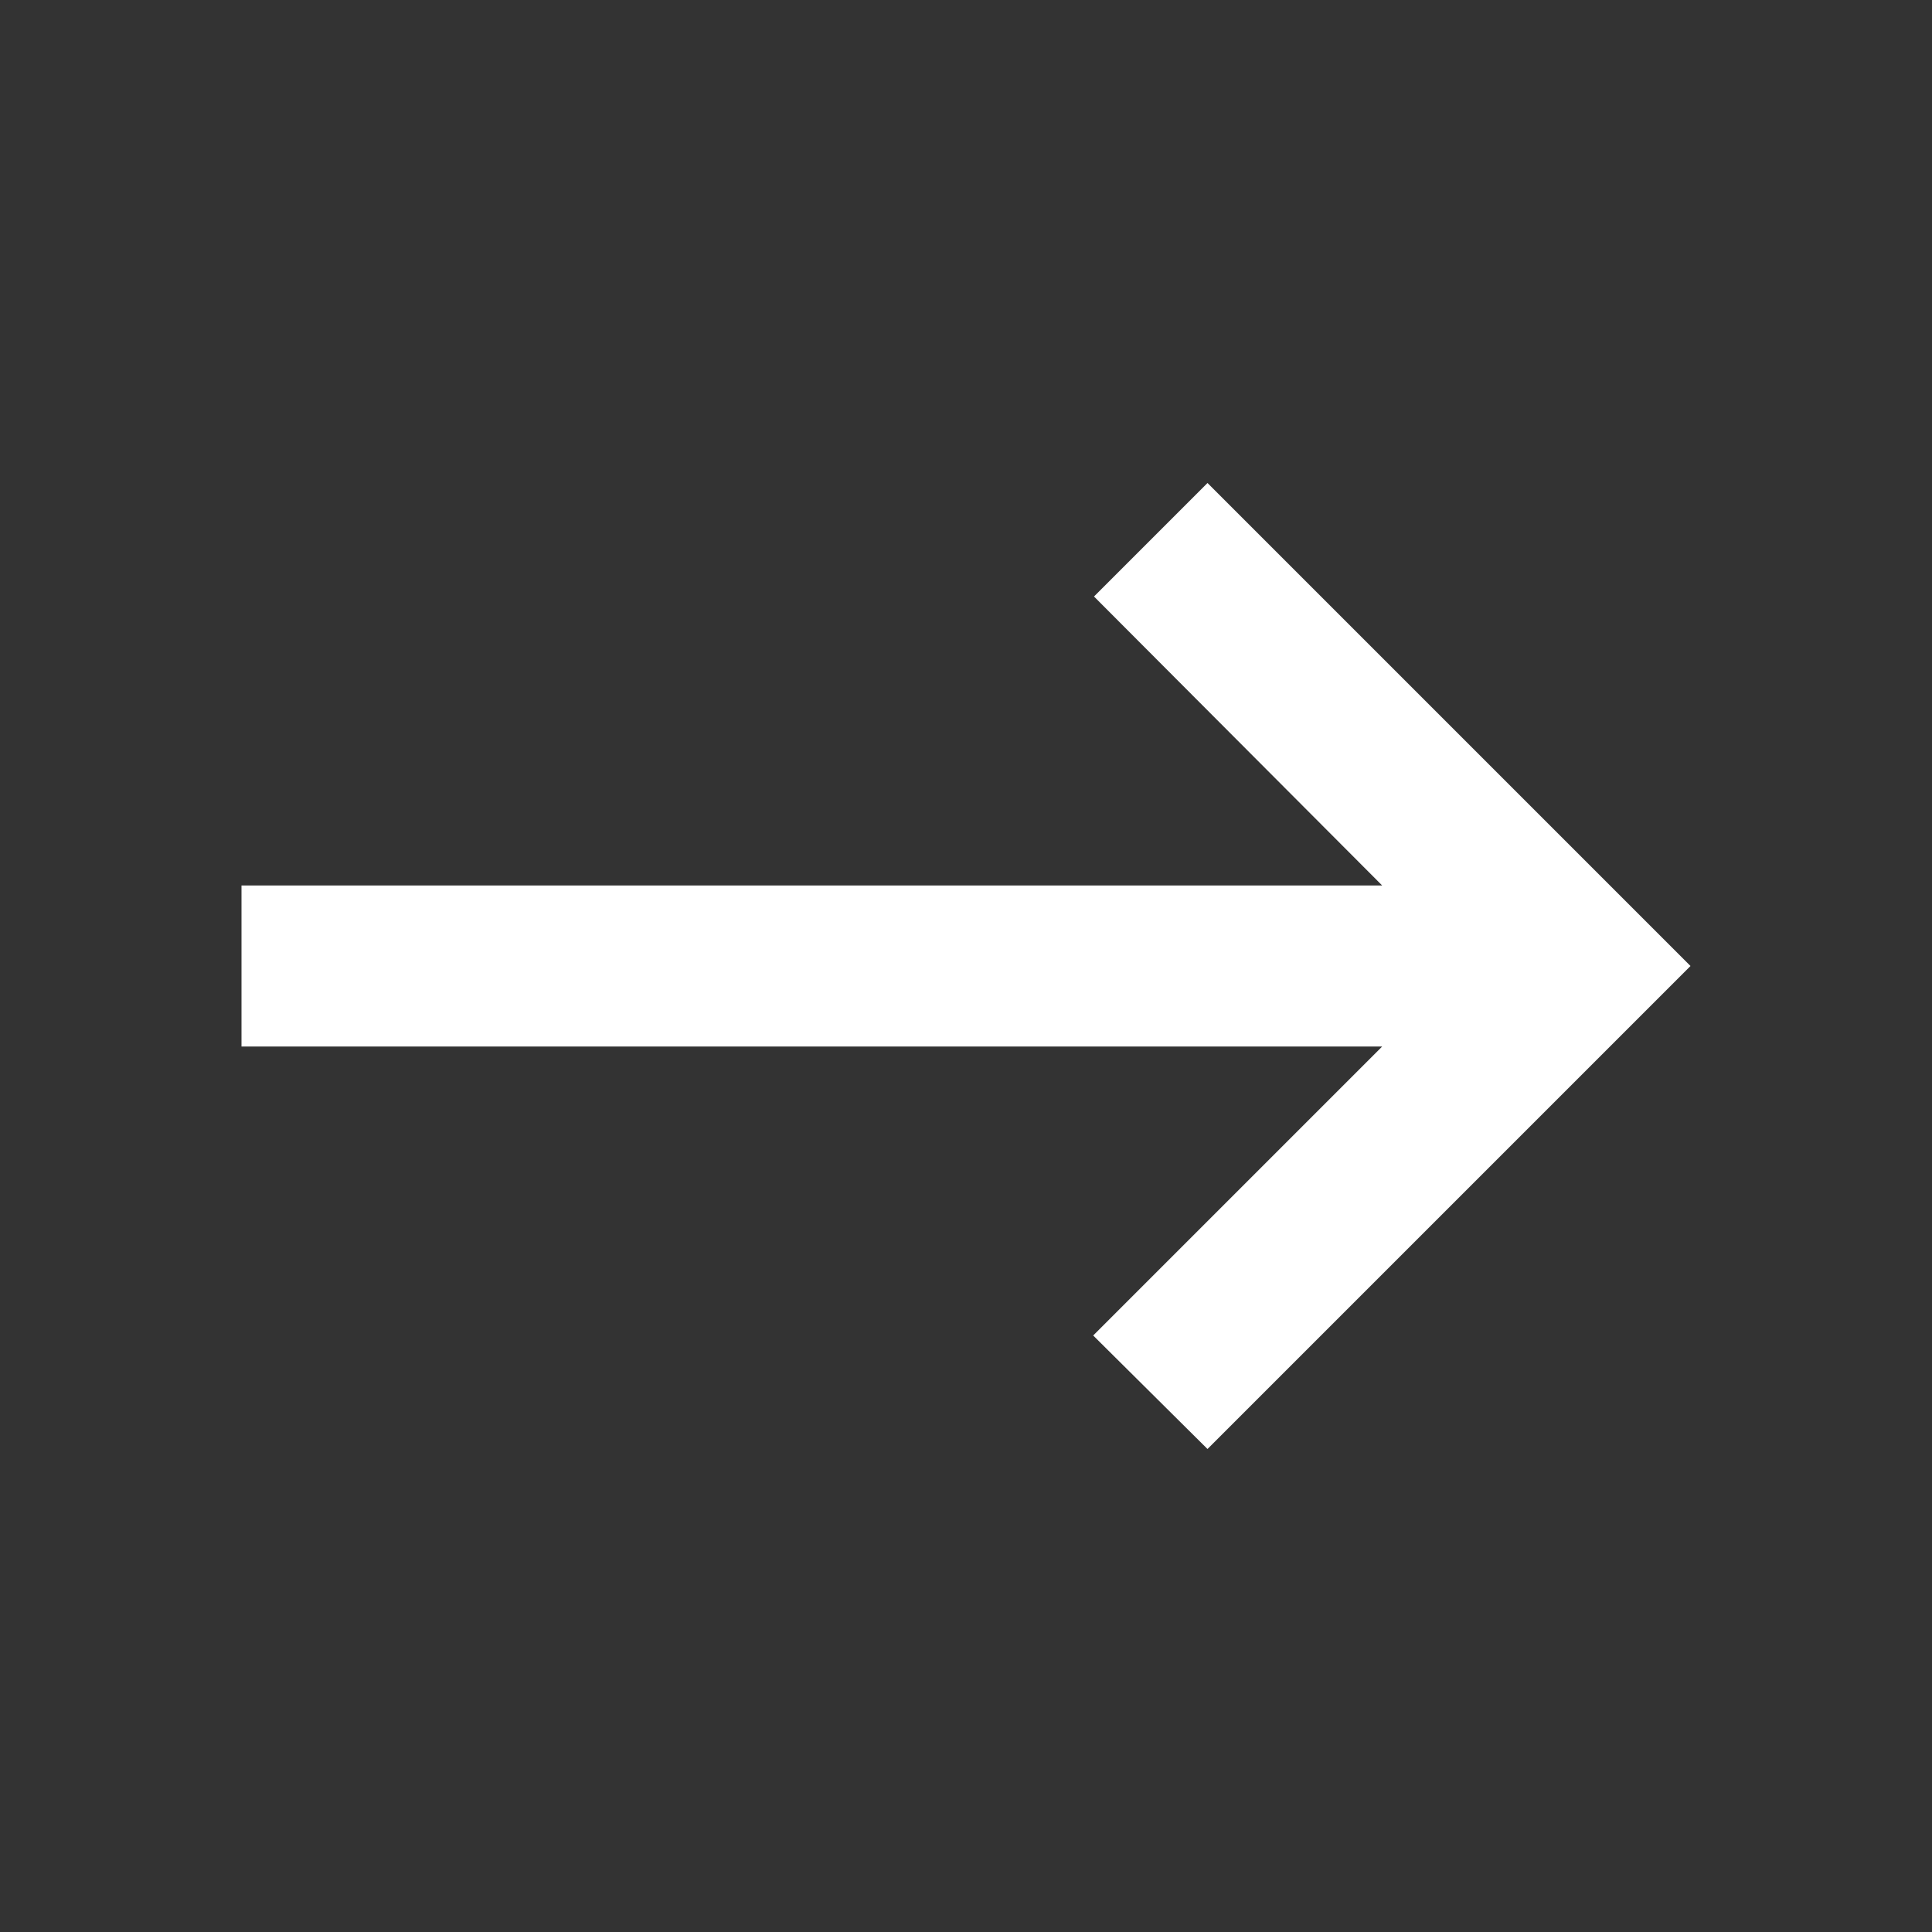 <svg width="24" height="24" viewBox="0 0 24 24" fill="none" xmlns="http://www.w3.org/2000/svg">
<rect x="0" y="0" width="24" height="24" fill="#333333" stroke="none"/>
<path d="M13.59 7.41L17.17 11H3V13H17.17L13.58 16.59L15 18L21 12L15 6L13.59 7.41Z" fill="white"/>
</svg>
